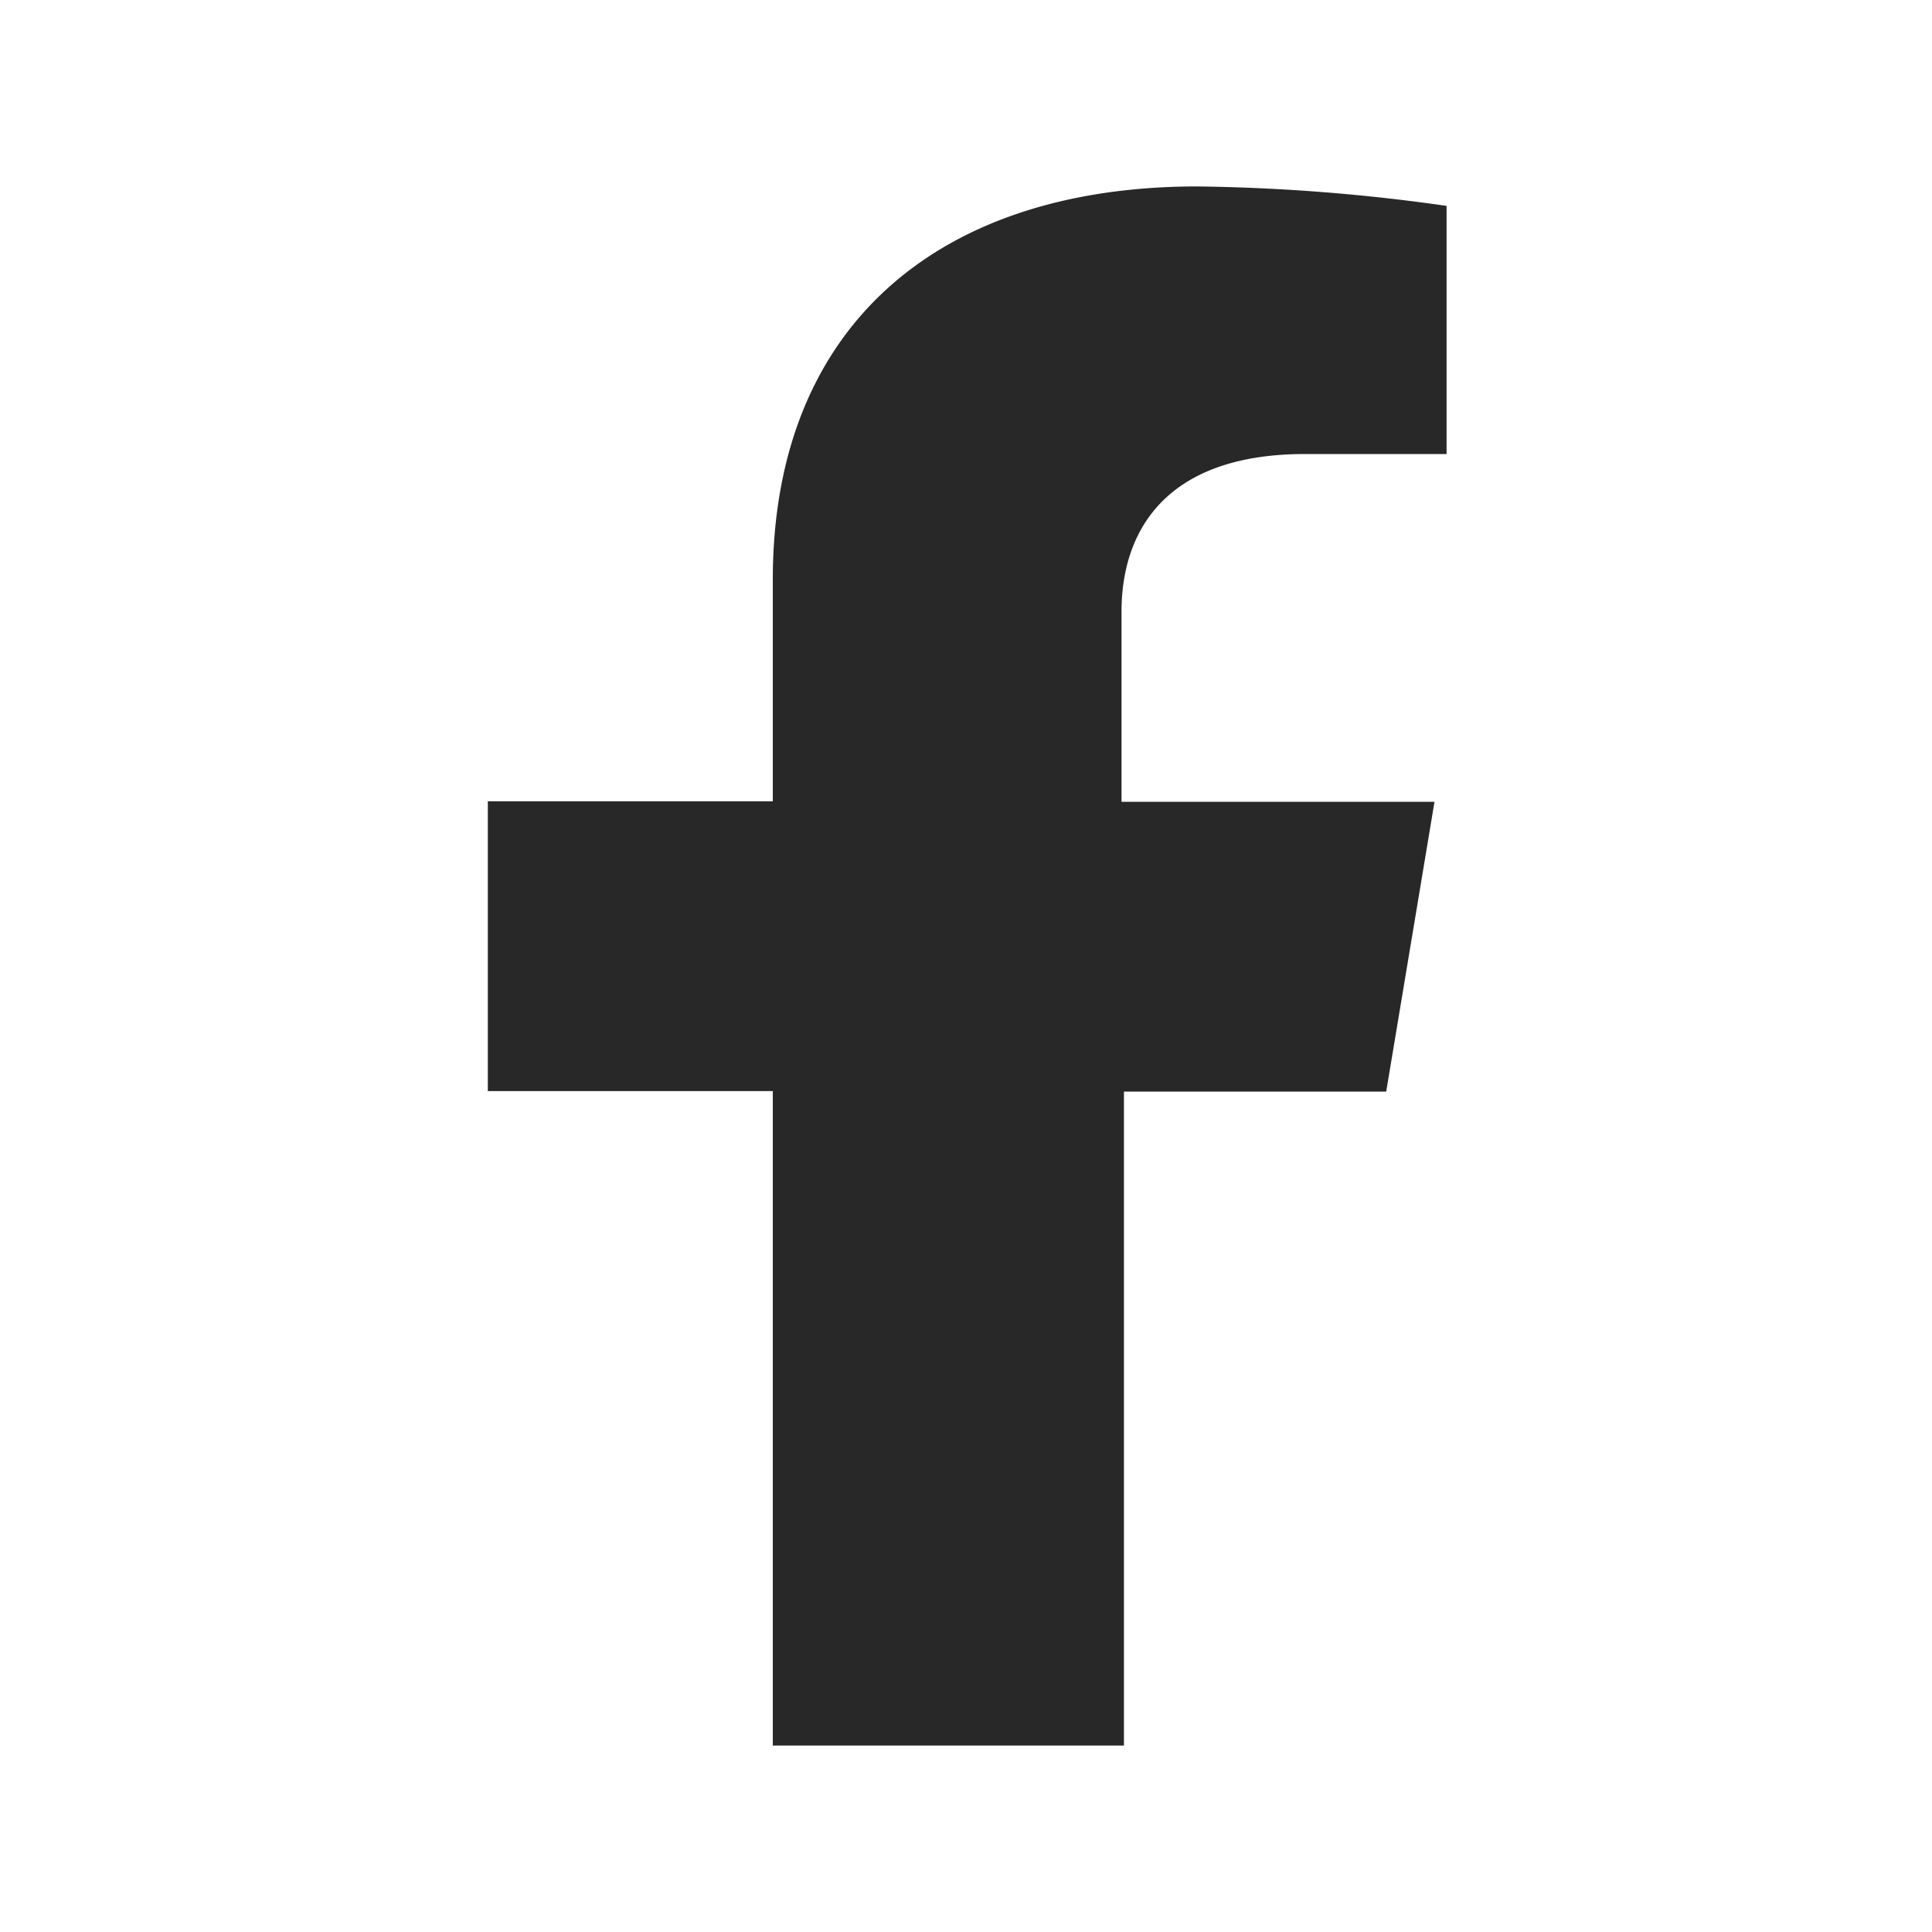 <svg id="Layer_1" data-name="Layer 1" xmlns="http://www.w3.org/2000/svg" xmlns:xlink="http://www.w3.org/1999/xlink" viewBox="0 0 40 40"><defs><style>.cls-1{fill:none;}.cls-2{clip-path:url(#clip-path);}.cls-3{fill:#282828;}</style><clipPath id="clip-path"><rect class="cls-1" x="10.05" y="3.86" width="19.9" height="32.28"/></clipPath></defs><title>facebook</title><g class="cls-2"><path class="cls-3" d="M27,9.4H30V4.27a39.5,39.5,0,0,0-5.21-.41C19.43,3.86,16,6.75,16,12v4.59h-5.9v6H16V36.14h7.27V22.6h5.43l1-6H23.22V12.66c0-1.65.9-3.26,3.8-3.26"/></g></svg>